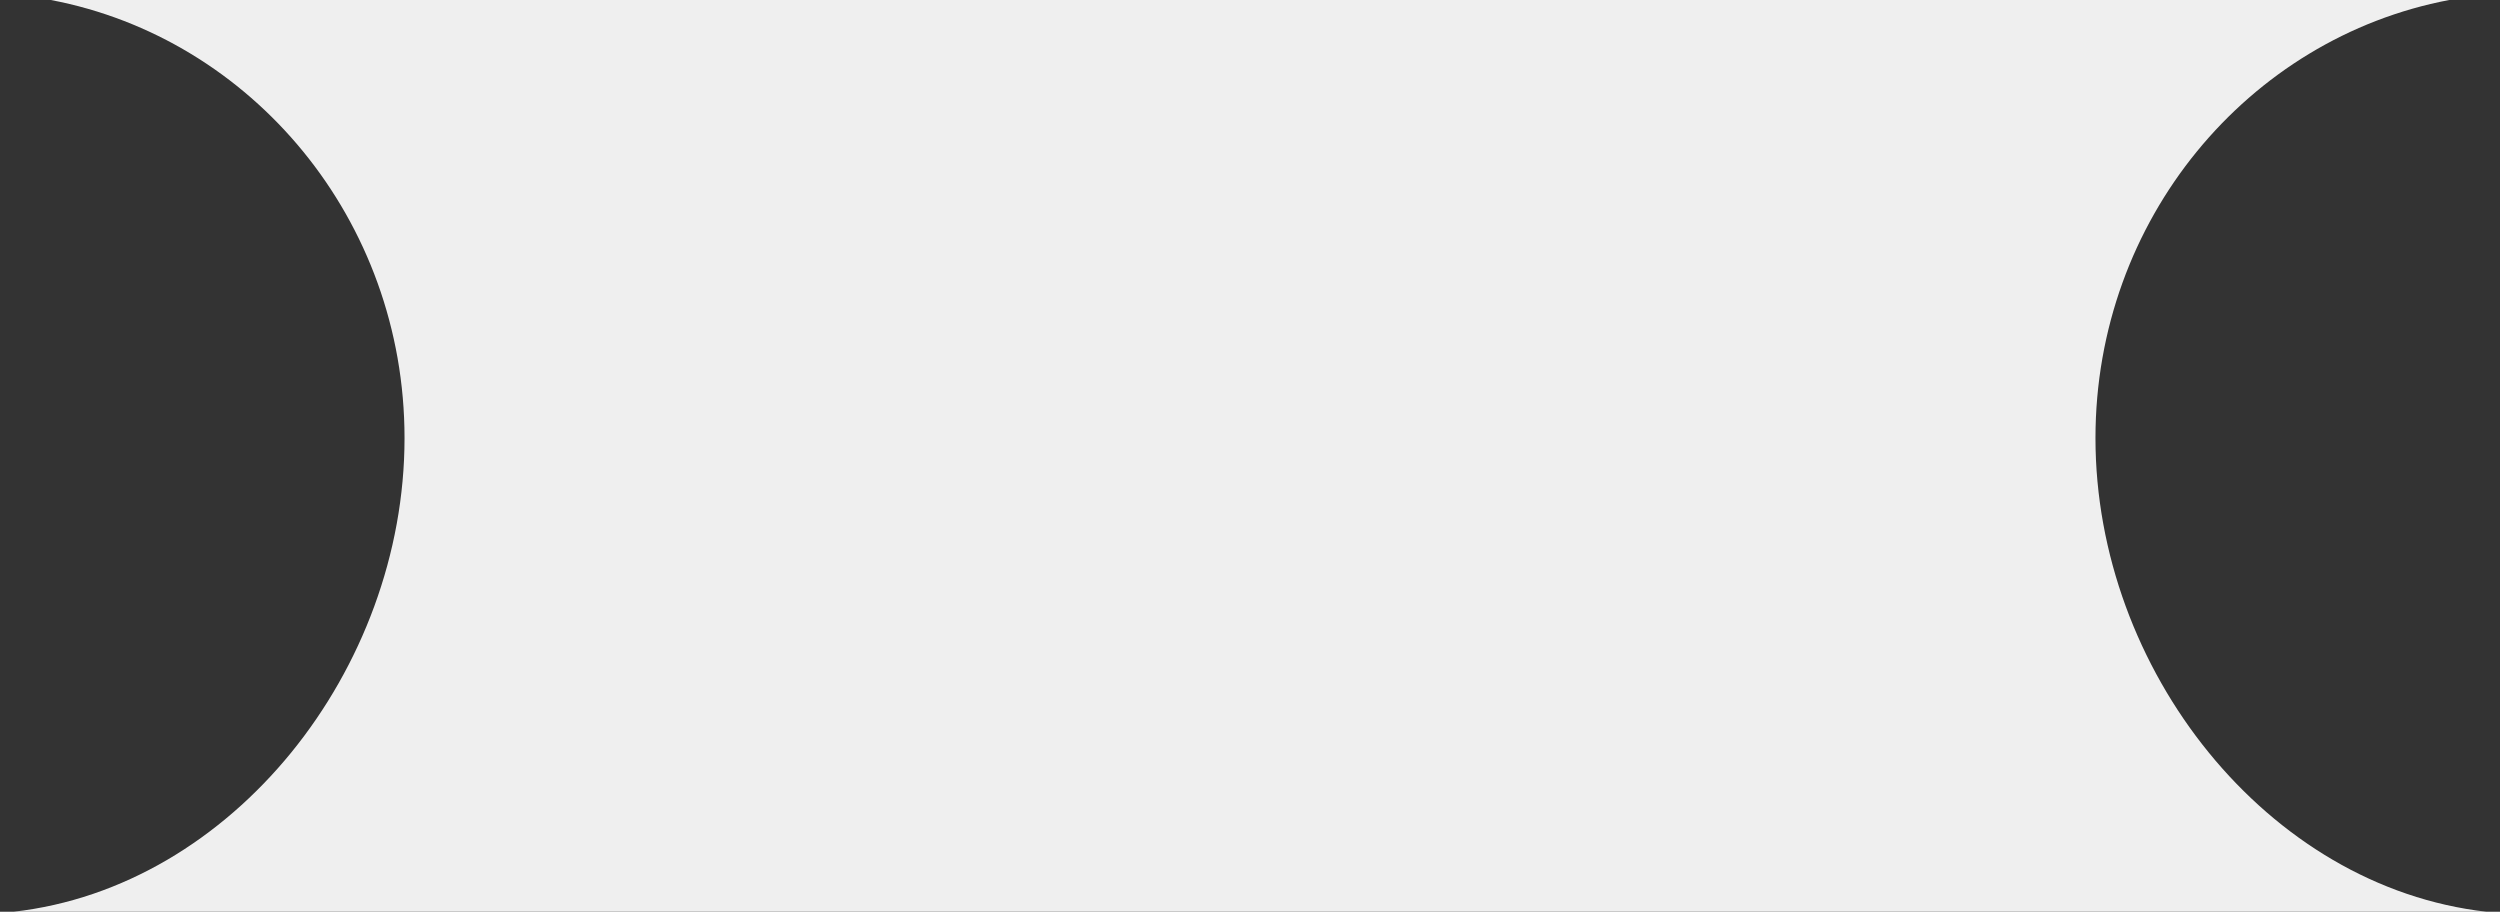 <svg width="85" height="31" viewBox="0 0 85 31" fill="none" xmlns="http://www.w3.org/2000/svg">
<rect x="0" y="0" width="85" height="31" fill="#333333" stroke="none"/>
<path fill-rule="evenodd" clip-rule="evenodd" d="M13.754 14.894C13.754 7.473 8.57 1.299 1.727 0H83.273C76.43 1.299 71.246 7.473 71.246 14.894C71.246 22.768 77.082 30.161 84.545 31H0.455C7.918 30.161 13.754 22.768 13.754 14.894Z" fill="#EFEFEF"/>
</svg>
